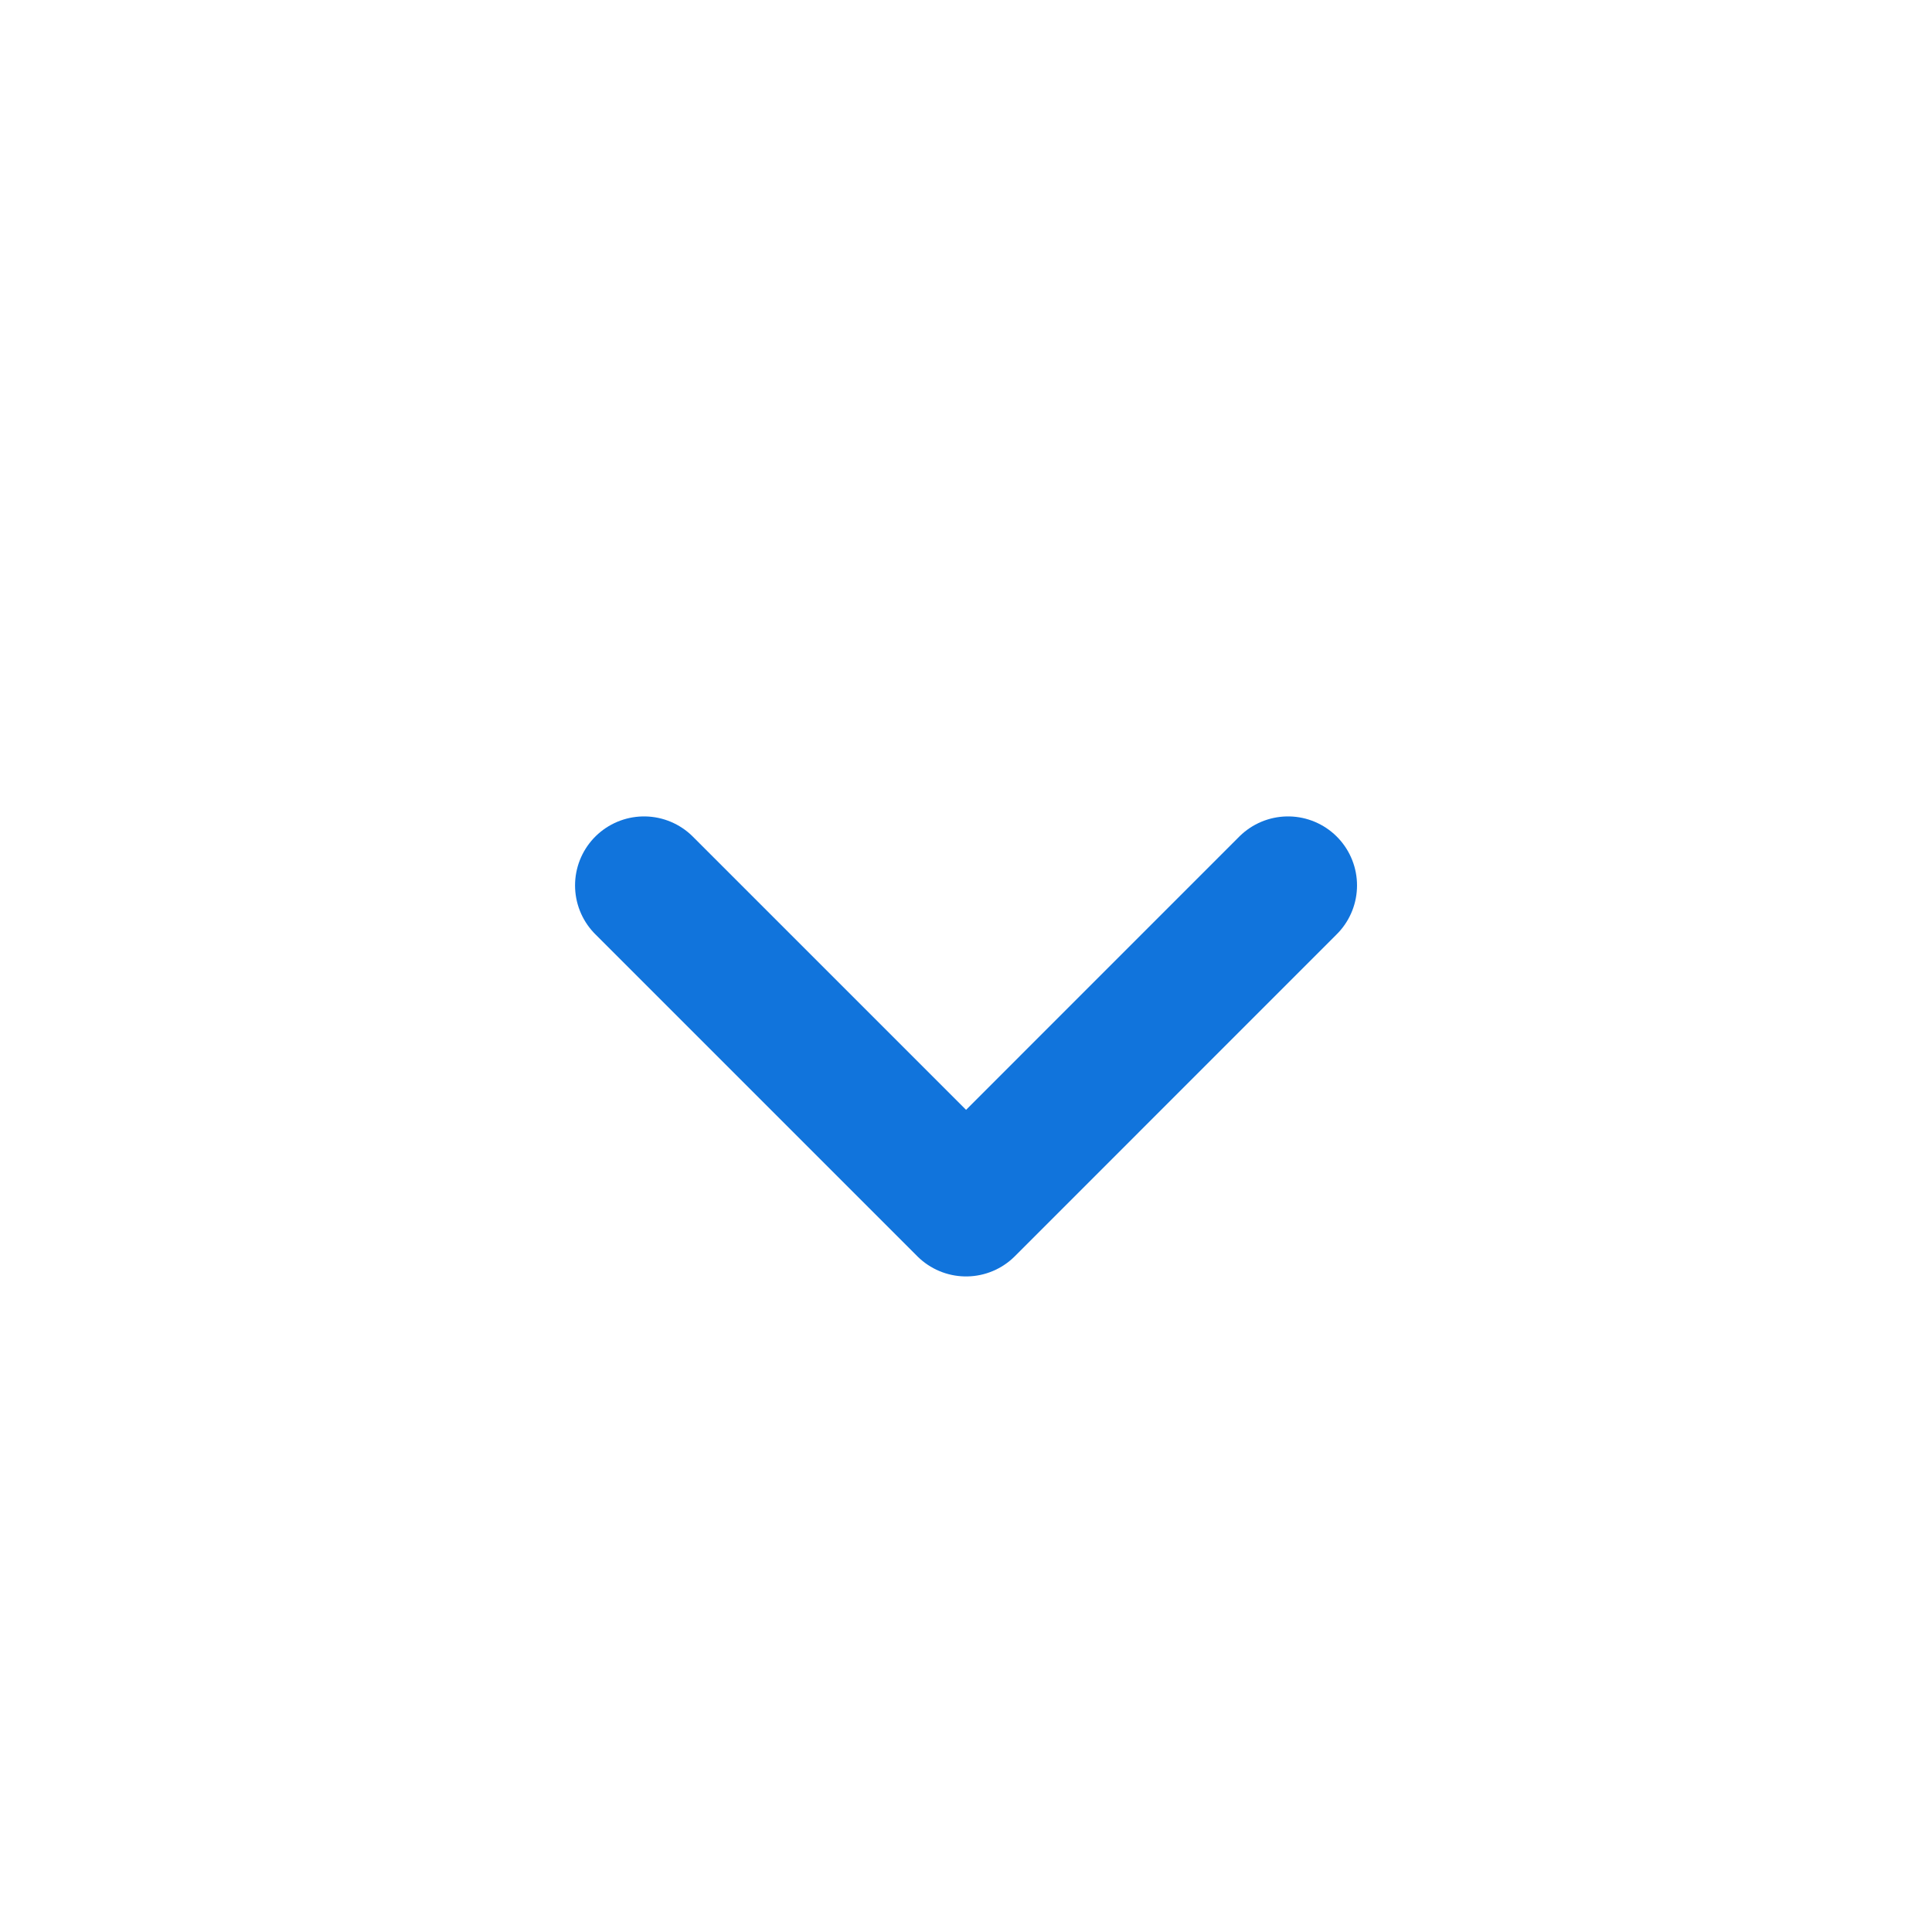 <svg width="28" height="28" viewBox="0 0 28 28" fill="none" xmlns="http://www.w3.org/2000/svg">
<g id="Icon/mono/arrow-chevron-down">
<path id="Vector" d="M9.334 12.832L14.001 17.499L18.667 12.832" stroke="#1174DC" stroke-width="2" stroke-linecap="round" stroke-linejoin="round"/>
</g>
</svg>
